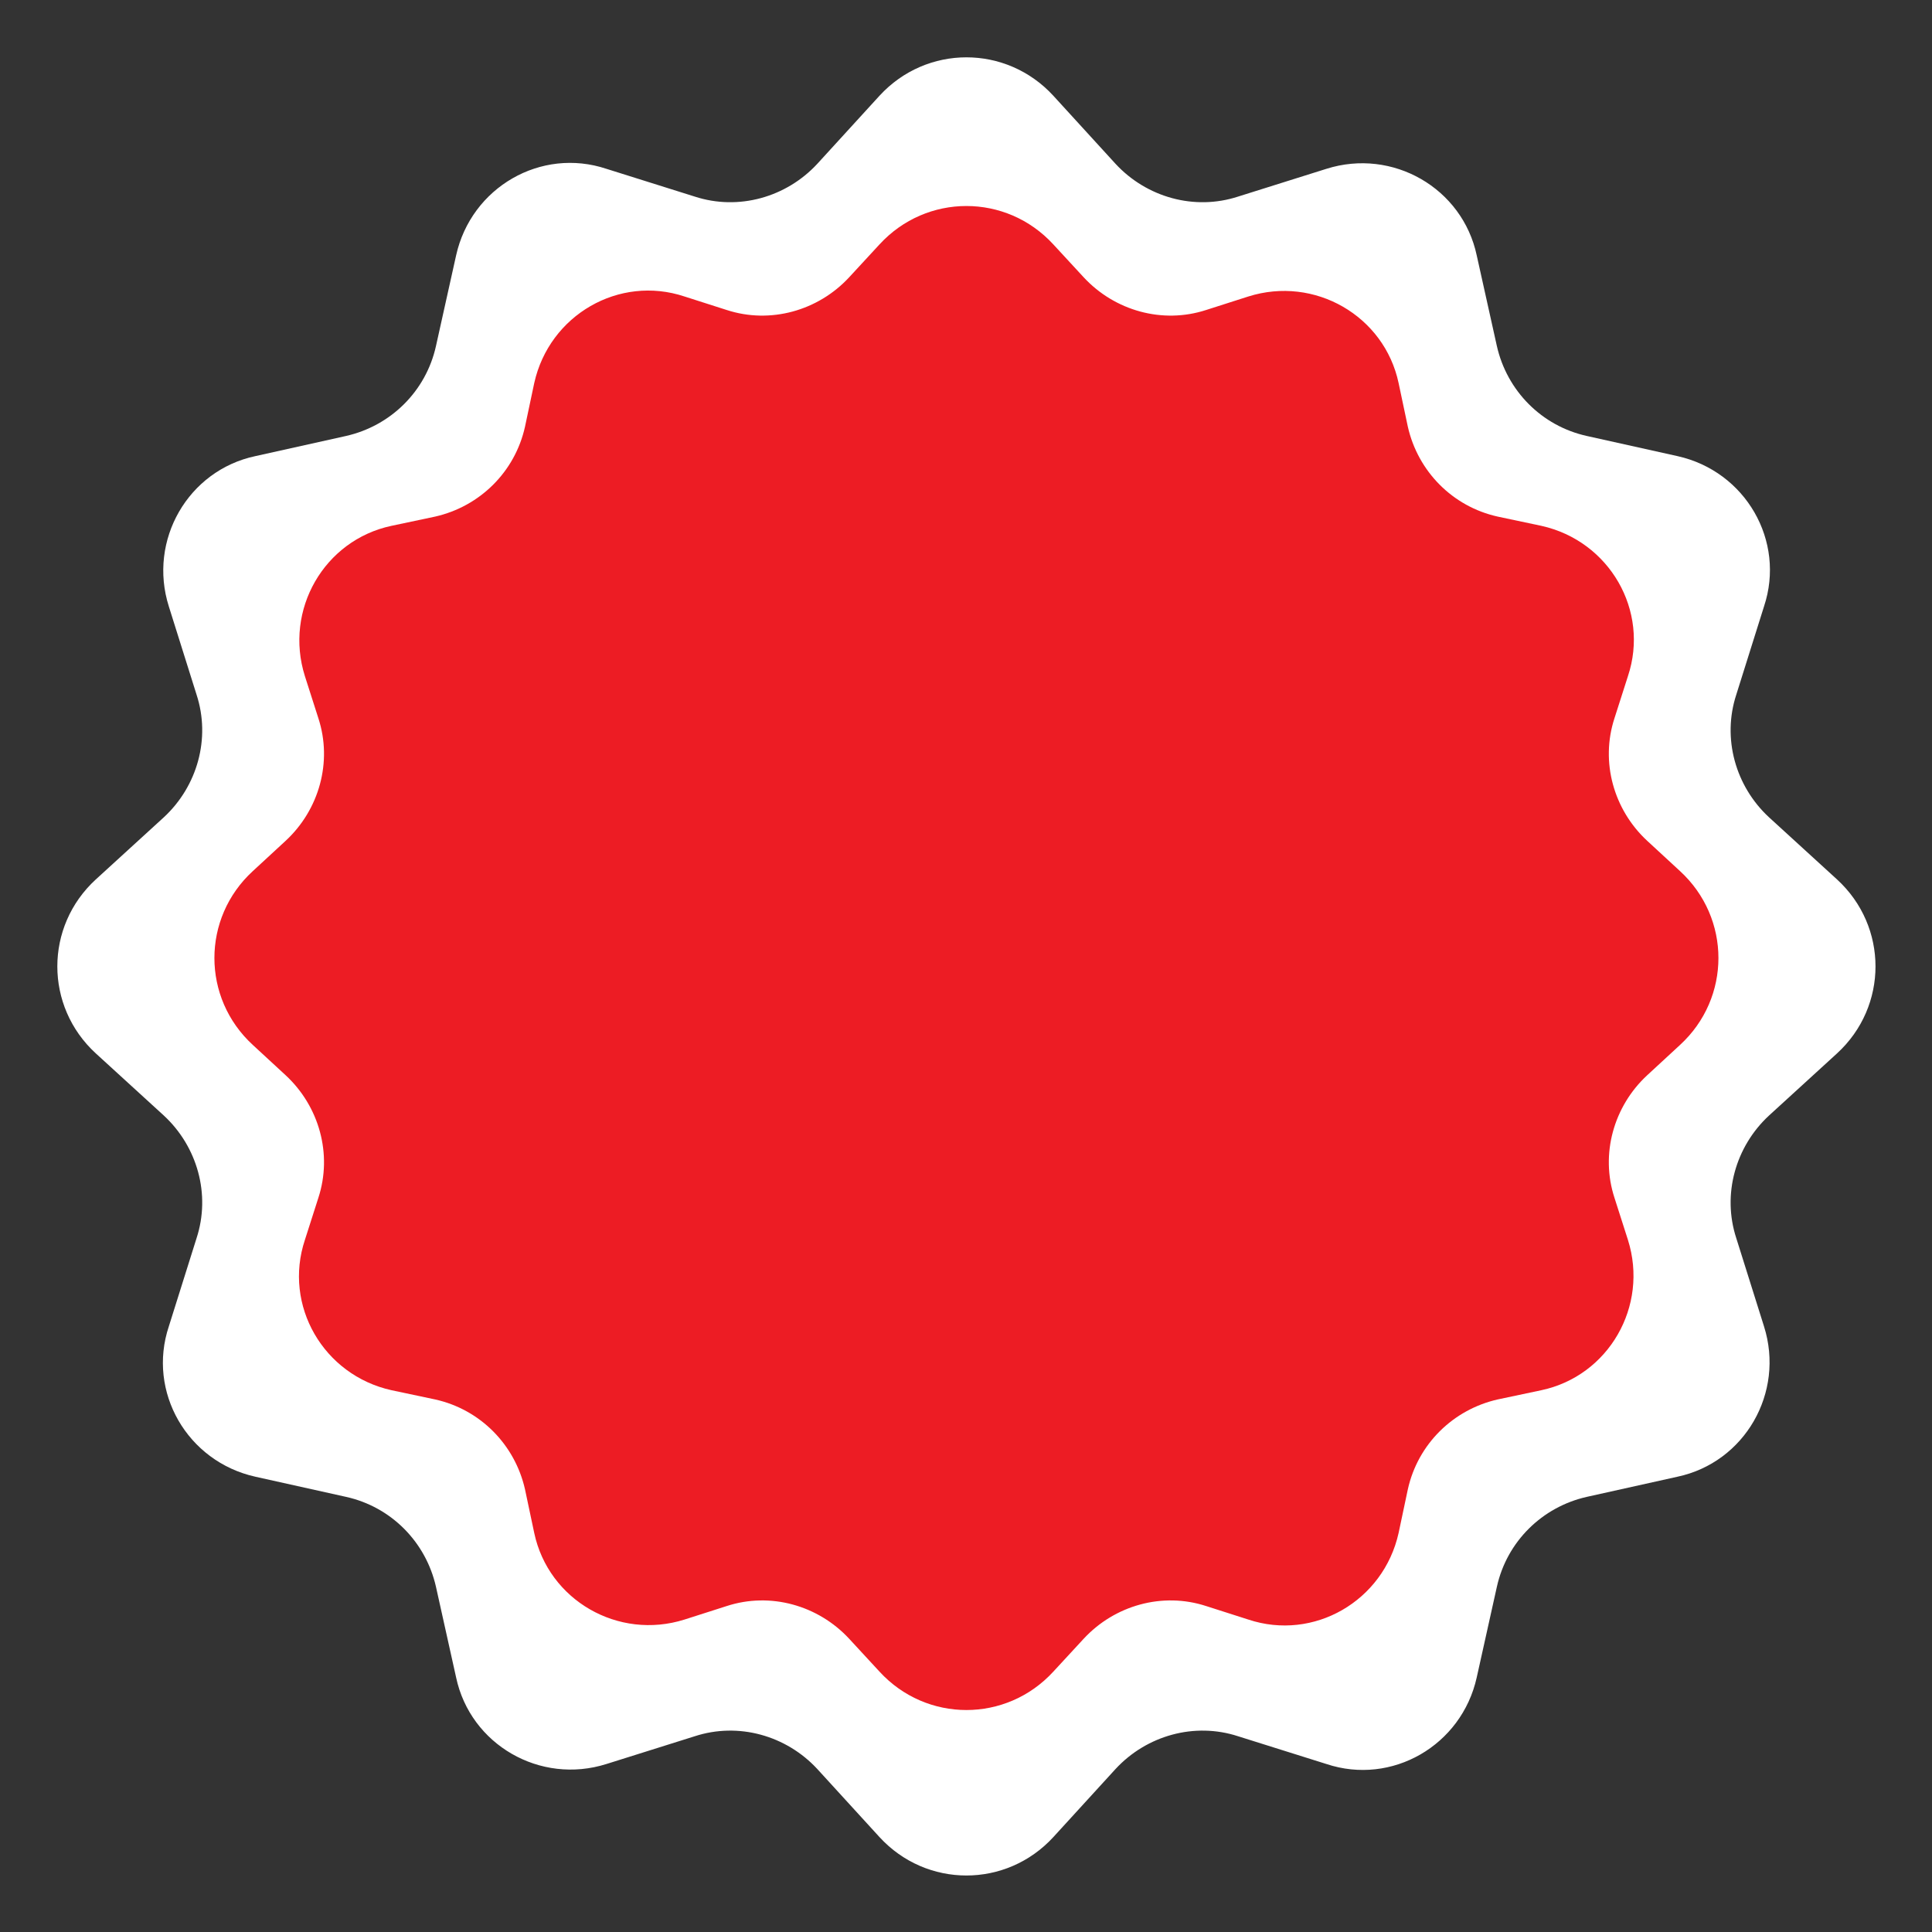 <svg xmlns="http://www.w3.org/2000/svg" xmlns:xlink="http://www.w3.org/1999/xlink" id="Layer_1" x="0px" y="0px" viewBox="0 0 230 230" style="enable-background:new 0 0 230 230;" xml:space="preserve"><rect x="0" y="0" width="230" height="230" fill="#333333" stroke="none"/><style type="text/css">	.st0{clip-path:url(#SVGID_2_);}	.st1{fill:#FFFFFF;}	.st2{fill:#ED1C24;}</style><g>	<defs>		<rect id="SVGID_1_" width="230" height="230"></rect>	</defs>	<clipPath id="SVGID_2_">		<use xlink:href="#SVGID_1_" style="overflow:visible;"></use>	</clipPath>	<g class="st0">		<path class="st1" d="M104.7,11.4c5.6-6.1,15.1-6.1,20.7,0l7.4,8.1c3.7,4,9.4,5.6,14.6,3.9l10.5-3.3c7.9-2.5,16.2,2.3,17.9,10.3   l2.4,10.8c1.2,5.3,5.3,9.5,10.7,10.7l10.8,2.4c8.1,1.8,12.9,10.1,10.3,17.9l-3.3,10.5c-1.7,5.2-0.1,10.9,3.9,14.6l8.1,7.4   c6.1,5.6,6.1,15.1,0,20.7l-8.1,7.4c-4,3.7-5.6,9.4-3.9,14.6l3.3,10.5c2.5,7.9-2.3,16.2-10.3,17.9l-10.8,2.4   c-5.3,1.2-9.5,5.3-10.7,10.7l-2.4,10.8c-1.8,8.1-10.1,12.9-17.9,10.3l-10.5-3.3c-5.2-1.7-10.9-0.1-14.6,3.9l-7.4,8.1   c-5.6,6.1-15.1,6.1-20.7,0l-7.4-8.1c-3.7-4-9.4-5.6-14.6-3.9l-10.5,3.3c-7.9,2.5-16.2-2.3-17.9-10.3l-2.4-10.8   c-1.2-5.3-5.3-9.5-10.7-10.7l-10.8-2.4c-8.1-1.8-12.9-10.1-10.3-17.9l3.3-10.5c1.7-5.2,0.1-10.9-3.9-14.6l-8.1-7.4   c-6.1-5.6-6.1-15.1,0-20.7l8.1-7.4c4-3.7,5.6-9.4,3.9-14.6l-3.3-10.5c-2.5-7.9,2.3-16.2,10.3-17.9l10.8-2.4   c5.3-1.2,9.5-5.3,10.7-10.7l2.4-10.8c1.8-8.1,10.1-12.9,17.9-10.3l10.5,3.3c5.2,1.7,10.9,0.1,14.6-3.9L104.7,11.4z"></path>		<path class="st2" d="M104.7,29.1c5.6-6.1,15.1-6.1,20.7,0l3.6,3.9c3.7,4,9.4,5.6,14.6,3.9l5-1.6c7.9-2.5,16.2,2.3,17.9,10.3   l1.1,5.2c1.2,5.3,5.3,9.5,10.7,10.7l5.2,1.1c8.1,1.8,12.9,10.1,10.3,17.9l-1.6,5c-1.7,5.2-0.1,10.9,3.9,14.6l3.9,3.6   c6.1,5.6,6.1,15.1,0,20.7l-3.9,3.6c-4,3.7-5.6,9.4-3.9,14.6l1.6,5c2.5,7.9-2.3,16.2-10.3,17.9l-5.2,1.1   c-5.3,1.2-9.5,5.3-10.7,10.7l-1.1,5.2c-1.8,8.1-10.1,12.9-17.9,10.3l-5-1.6c-5.2-1.7-10.9-0.1-14.6,3.9l-3.6,3.9   c-5.6,6.1-15.1,6.1-20.7,0l-3.6-3.9c-3.7-4-9.4-5.6-14.6-3.9l-5,1.6c-7.9,2.5-16.2-2.3-17.9-10.3l-1.1-5.2   c-1.2-5.3-5.3-9.5-10.7-10.7l-5.2-1.1c-8.1-1.8-12.9-10.1-10.3-17.9l1.6-5c1.7-5.2,0.1-10.9-3.9-14.6l-3.9-3.6   c-6.1-5.6-6.1-15.1,0-20.7l3.9-3.6c4-3.7,5.6-9.4,3.9-14.6l-1.6-5c-2.5-7.9,2.3-16.2,10.3-17.9l5.2-1.1c5.3-1.2,9.5-5.3,10.7-10.7   l1.1-5.2c1.8-8.1,10.1-12.9,17.9-10.3l5,1.6c5.2,1.7,10.9,0.1,14.6-3.9L104.7,29.1z"></path>	</g></g></svg>